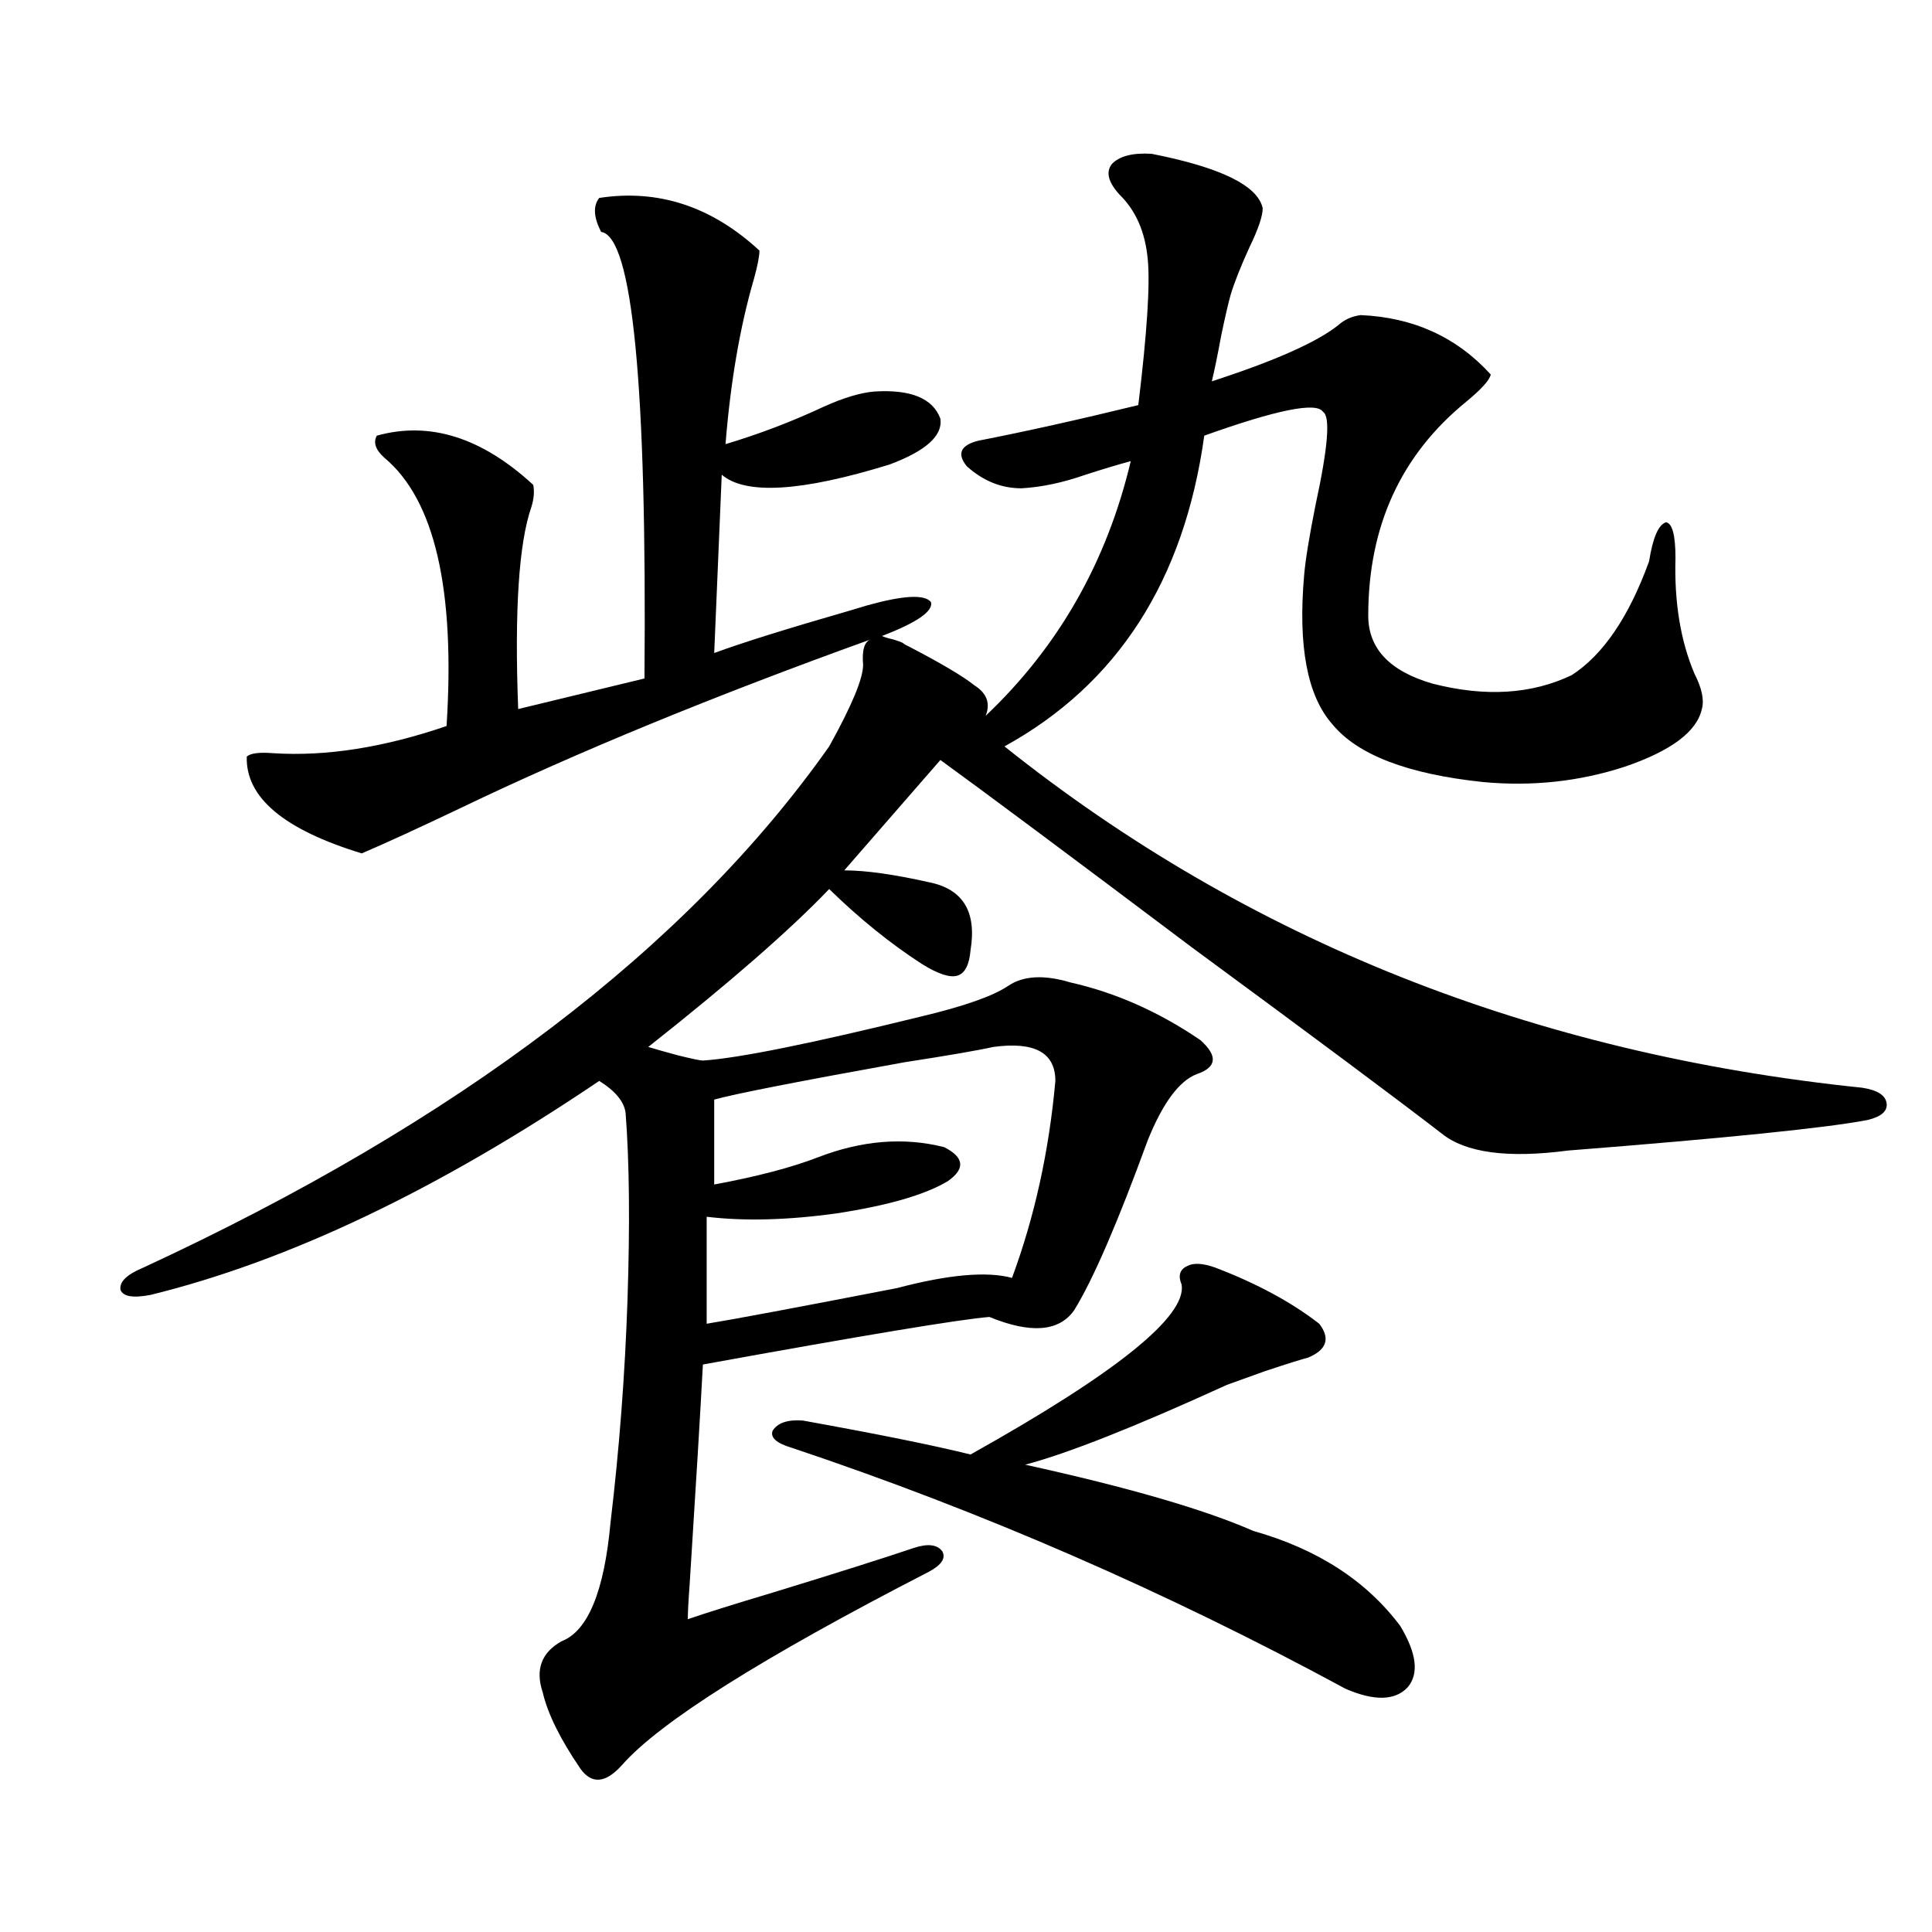 <?xml version="1.0" encoding="utf-8"?>
<!-- Generator: Adobe Illustrator 16.0.0, SVG Export Plug-In . SVG Version: 6.00 Build 0)  -->
<!DOCTYPE svg PUBLIC "-//W3C//DTD SVG 1.1//EN" "http://www.w3.org/Graphics/SVG/1.1/DTD/svg11.dtd">
<svg version="1.1" id="图层_1" xmlns="http://www.w3.org/2000/svg" xmlns:xlink="http://www.w3.org/1999/xlink" x="0px" y="0px"
	 width="1000px" height="1000px" viewBox="0 0 1000 1000" enable-background="new 0 0 1000 1000" xml:space="preserve">
<path d="M74.071,656.164c163.243-75.586,281.609-165.522,355.113-269.824c11.707-21.094,17.561-35.156,17.561-42.188
	c-0.655-7.608,0.641-12.003,3.902-13.184c-81.309,29.306-151.871,58.31-211.702,87.012c-22.118,10.547-39.358,18.457-51.706,23.73
	c-40.334-12.305-60.166-29.004-59.511-50.098c1.951-1.758,6.494-2.335,13.658-1.758c27.316,1.758,57.225-2.925,89.754-14.063
	c4.543-70.89-6.188-117.183-32.194-138.867c-4.558-4.093-5.854-7.91-3.902-11.426c27.316-7.608,54.298,0.879,80.974,25.488
	c0.641,3.516,0.32,7.333-0.976,11.426c-6.509,18.759-8.78,53.613-6.829,104.59l65.364-15.82
	c1.296-151.749-6.188-228.804-22.438-231.152c-3.902-7.608-4.237-13.472-0.976-17.578c30.563-4.683,58.2,4.395,82.925,27.246
	c0,2.938-0.976,7.91-2.927,14.941c-7.164,24.609-12.042,53.036-14.634,85.254c17.561-5.273,34.466-11.714,50.73-19.336
	c10.396-4.683,19.177-7.319,26.341-7.91c18.856-1.167,30.243,3.516,34.146,14.063c1.296,8.789-7.484,16.699-26.341,23.73
	c-45.532,14.063-74.479,15.82-86.827,5.273L369.674,338c14.299-5.273,37.713-12.593,70.242-21.973
	c3.902-1.167,6.829-2.046,8.78-2.637c18.856-5.273,29.908-5.851,33.17-1.758c1.296,4.696-7.164,10.547-25.365,17.578
	c1.296,0.591,3.247,1.181,5.854,1.758c1.951,0.591,3.567,1.181,4.878,1.758c0.641,0.591,1.616,1.181,2.927,1.758
	c16.905,8.789,28.292,15.532,34.146,20.215c6.494,4.106,8.445,9.38,5.854,15.82c37.713-35.733,62.758-79.679,75.12-131.836
	c-6.509,1.758-14.313,4.106-23.414,7.031c-11.707,4.106-22.773,6.454-33.17,7.031c-10.411,0-19.847-3.804-28.292-11.426
	c-5.213-6.44-3.262-10.835,5.854-13.184c24.055-4.683,51.706-10.835,82.925-18.457c4.543-37.491,6.174-62.69,4.878-75.586
	c-1.311-14.063-6.188-25.187-14.634-33.398c-5.854-6.44-7.164-11.714-3.902-15.82c3.902-4.093,10.731-5.851,20.487-5.273
	c35.762,7.031,54.953,16.411,57.56,28.125c0,4.106-2.286,10.849-6.829,20.215c-4.558,9.97-7.805,18.169-9.756,24.609
	c-1.311,4.696-2.927,11.728-4.878,21.094c-1.951,10.547-3.582,18.457-4.878,23.73c32.515-10.547,54.298-20.215,65.364-29.004
	c3.247-2.925,7.149-4.683,11.707-5.273c27.316,1.181,49.755,11.426,67.315,30.762c-0.655,2.938-4.878,7.622-12.683,14.063
	c-33.825,27.548-50.73,64.462-50.73,110.742c0,17.001,11.052,28.716,33.17,35.156c27.316,7.031,51.371,5.575,72.193-4.395
	c16.25-10.547,29.588-30.171,39.999-58.887c1.951-12.305,4.878-19.034,8.78-20.215c3.247,0.591,4.878,6.743,4.878,18.457
	c-0.655,22.852,2.592,42.778,9.756,59.766c3.902,7.622,5.198,13.774,3.902,18.457c-2.606,11.728-15.944,21.685-39.999,29.883
	c-23.414,7.622-47.804,10.259-73.169,7.91c-39.023-4.093-65.044-14.063-78.047-29.883c-13.018-14.64-17.896-40.43-14.634-77.344
	c0.641-7.608,2.592-19.624,5.854-36.035c6.494-29.883,7.805-45.991,3.902-48.34c-3.262-5.273-23.749-1.167-61.462,12.305
	c-10.411,75.009-44.877,128.622-103.412,160.84C645.43,486.535,793.398,545.422,963.806,563c7.805,1.181,12.027,3.817,12.683,7.91
	c0.641,4.106-2.606,7.031-9.756,8.789c-21.463,4.106-73.169,9.38-155.118,15.82c-31.219,4.106-53.017,1.181-65.364-8.789
	c-22.773-17.578-66.02-49.796-129.753-96.68c-63.093-47.461-106.339-79.679-129.753-96.68L436.989,450.5
	c11.052,0,25.686,2.06,43.901,6.152c17.561,3.516,24.71,15.243,21.463,35.156c-0.655,7.622-2.927,12.017-6.829,13.184
	c-3.902,1.181-10.091-0.879-18.536-6.152c-16.265-10.547-32.194-23.429-47.804-38.672c-20.167,21.094-51.386,48.34-93.656,81.738
	c3.902,1.181,9.101,2.637,15.609,4.395c7.149,1.758,11.372,2.637,12.683,2.637c18.201-1.167,55.929-8.789,113.168-22.852
	c22.104-5.273,37.072-10.547,44.877-15.82s18.536-5.851,32.194-1.758c23.414,5.273,45.853,15.243,67.315,29.883
	c9.101,8.212,8.445,14.063-1.951,17.578c-9.115,3.516-17.561,14.941-25.365,34.277c-15.609,42.778-28.292,72.07-38.048,87.891
	c-7.805,11.138-22.438,12.305-43.901,3.516c-14.969,1.181-64.389,9.38-148.289,24.609c-1.311,24.609-3.582,62.402-6.829,113.379
	c-0.655,8.789-0.976,14.941-0.976,18.457c8.445-2.938,23.414-7.622,44.877-14.063c32.515-9.956,56.584-17.578,72.193-22.852
	c7.149-2.335,12.027-1.758,14.634,1.758c1.951,3.516-0.335,7.031-6.829,10.547c-86.507,44.522-139.509,77.921-159.021,100.195
	c-8.46,9.366-15.609,9.956-21.463,1.758c-10.411-15.243-16.92-28.427-19.512-39.551c-3.902-11.728-0.655-20.517,9.756-26.367
	c13.658-5.273,22.104-25.79,25.365-61.523c4.543-38.081,7.47-76.465,8.78-115.137c1.296-39.249,0.976-71.479-0.976-96.68
	c-0.655-5.851-5.213-11.426-13.658-16.699c-83.26,56.25-160.651,93.164-232.189,110.742c-9.115,1.758-14.313,0.879-15.609-2.637
	C61.709,663.497,65.611,659.68,74.071,656.164z M514.061,541.906c-7.805,1.758-23.094,4.395-45.853,7.91
	c-55.288,9.97-88.138,16.411-98.534,19.336v43.945c22.104-4.093,39.999-8.789,53.657-14.063
	c22.759-8.789,44.542-10.547,65.364-5.273c10.396,5.273,11.052,11.138,1.951,17.578c-11.707,7.031-30.898,12.606-57.56,16.699
	c-25.365,3.516-47.804,4.106-67.315,1.758v55.371c14.299-2.335,47.148-8.487,98.534-18.457c26.661-7.031,46.493-8.789,59.511-5.273
	c11.707-31.641,19.177-65.616,22.438-101.953C546.255,544.845,535.523,538.981,514.061,541.906z M629.18,656.164
	c21.463,8.212,39.344,17.88,53.657,29.004c5.854,7.622,3.902,13.485-5.854,17.578c-2.606,0.591-10.091,2.938-22.438,7.031
	c-9.756,3.516-16.265,5.864-19.512,7.031c-47.483,21.685-82.284,35.458-104.388,41.309c53.322,11.728,92.681,23.153,118.046,34.277
	c33.17,9.38,58.535,25.776,76.096,49.219c8.445,14.063,9.756,24.609,3.902,31.641c-6.509,7.031-17.24,7.319-32.194,0.879
	c-93.016-50.399-188.623-91.983-286.822-124.805c-7.805-2.335-11.066-5.273-9.756-8.789c2.592-4.093,7.805-5.851,15.609-5.273
	c39.023,7.031,67.956,12.896,86.827,17.578c75.44-42.188,111.857-71.479,109.266-87.891c-1.951-4.683-0.976-7.91,2.927-9.668
	C617.793,653.527,622.671,653.829,629.18,656.164z"/>
</svg>
